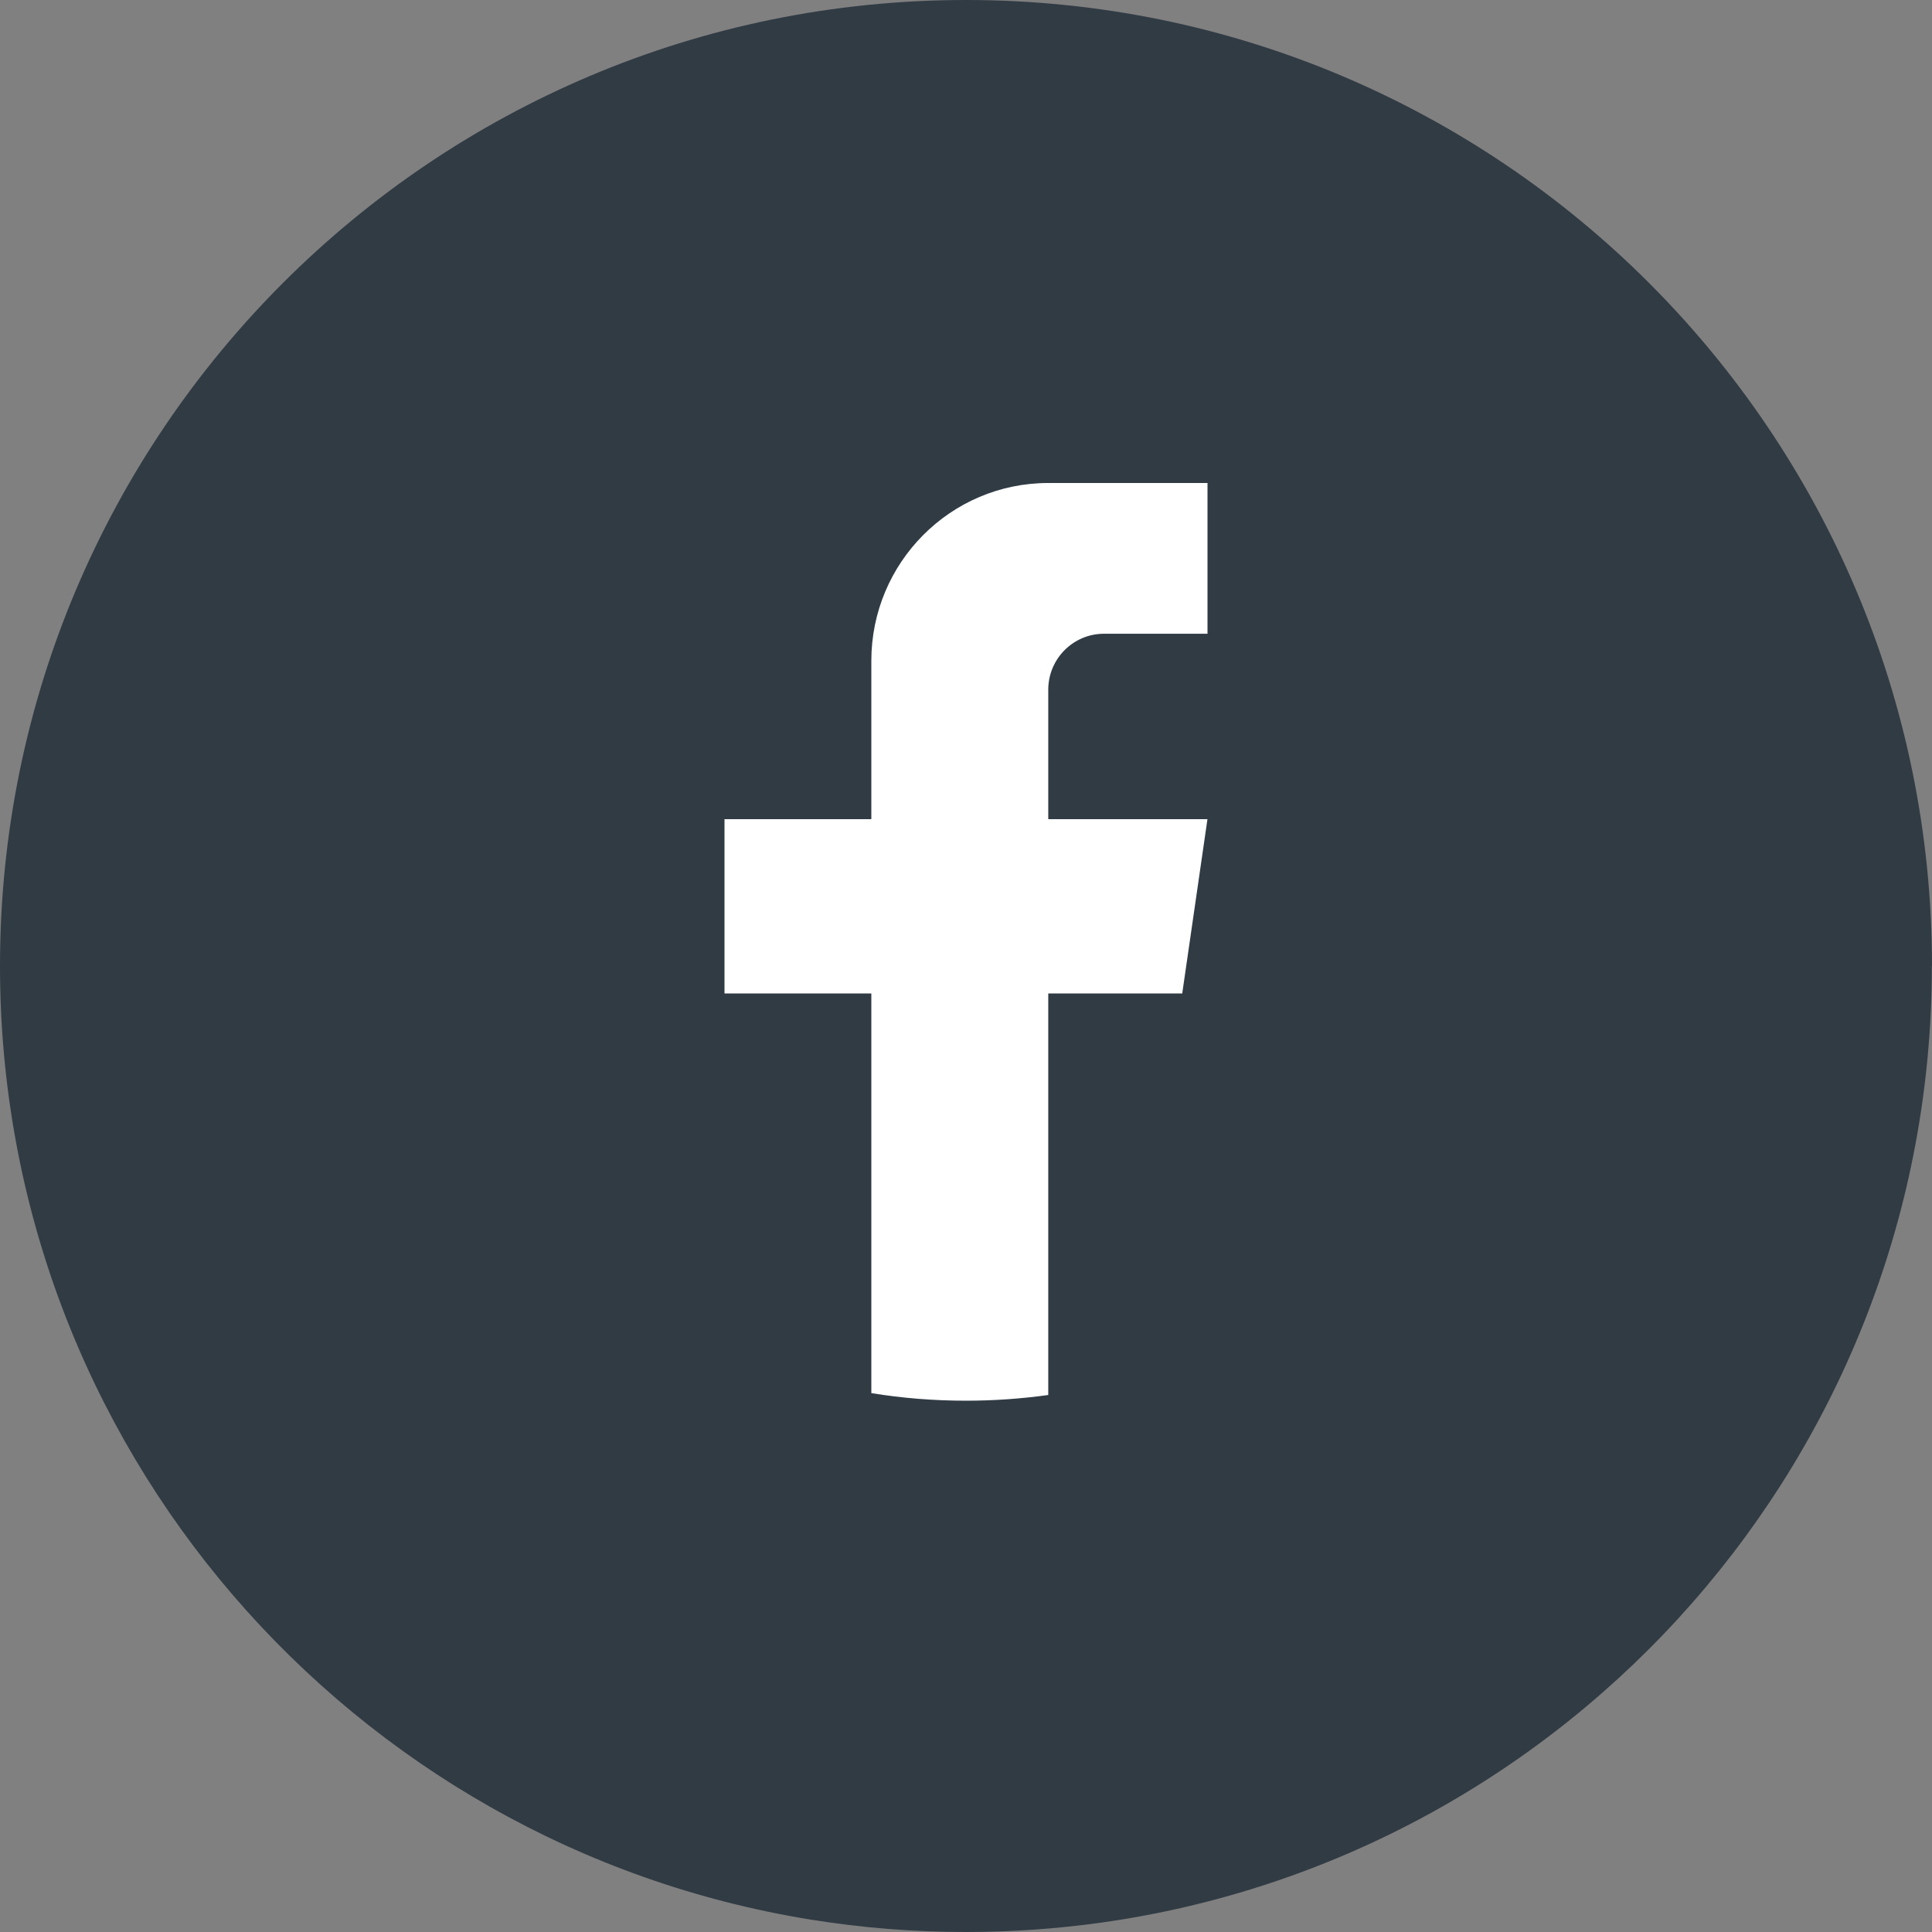 <svg width="40" height="40" viewBox="0 0 40 40" fill="none" xmlns="http://www.w3.org/2000/svg">
<rect x="0" y="0" width="40" height="40" fill="#808080" stroke="none"/>
<path d="M39.997 20.001C39.997 30.102 32.51 38.453 22.783 39.808C21.874 39.934 20.943 40 19.999 40C18.908 40 17.838 39.913 16.795 39.745C7.273 38.212 0 29.955 0 20.001C0 8.955 8.955 0 20 0C31.045 0 40 8.955 40 20.001H39.997Z" fill="#313B44"/>
<path d="M21.703 14.281V16.96H24.999L24.477 20.568H21.703V28.882C21.146 28.959 20.577 29 20 29C19.333 29 18.678 28.947 18.04 28.843V20.568H15V16.96H18.04V13.682C18.04 11.649 19.68 10 21.703 10V10.002C21.709 10.002 21.715 10 21.721 10H25V13.121H22.857C22.22 13.121 21.703 13.64 21.703 14.28L21.703 14.281Z" fill="white"/>
</svg>
